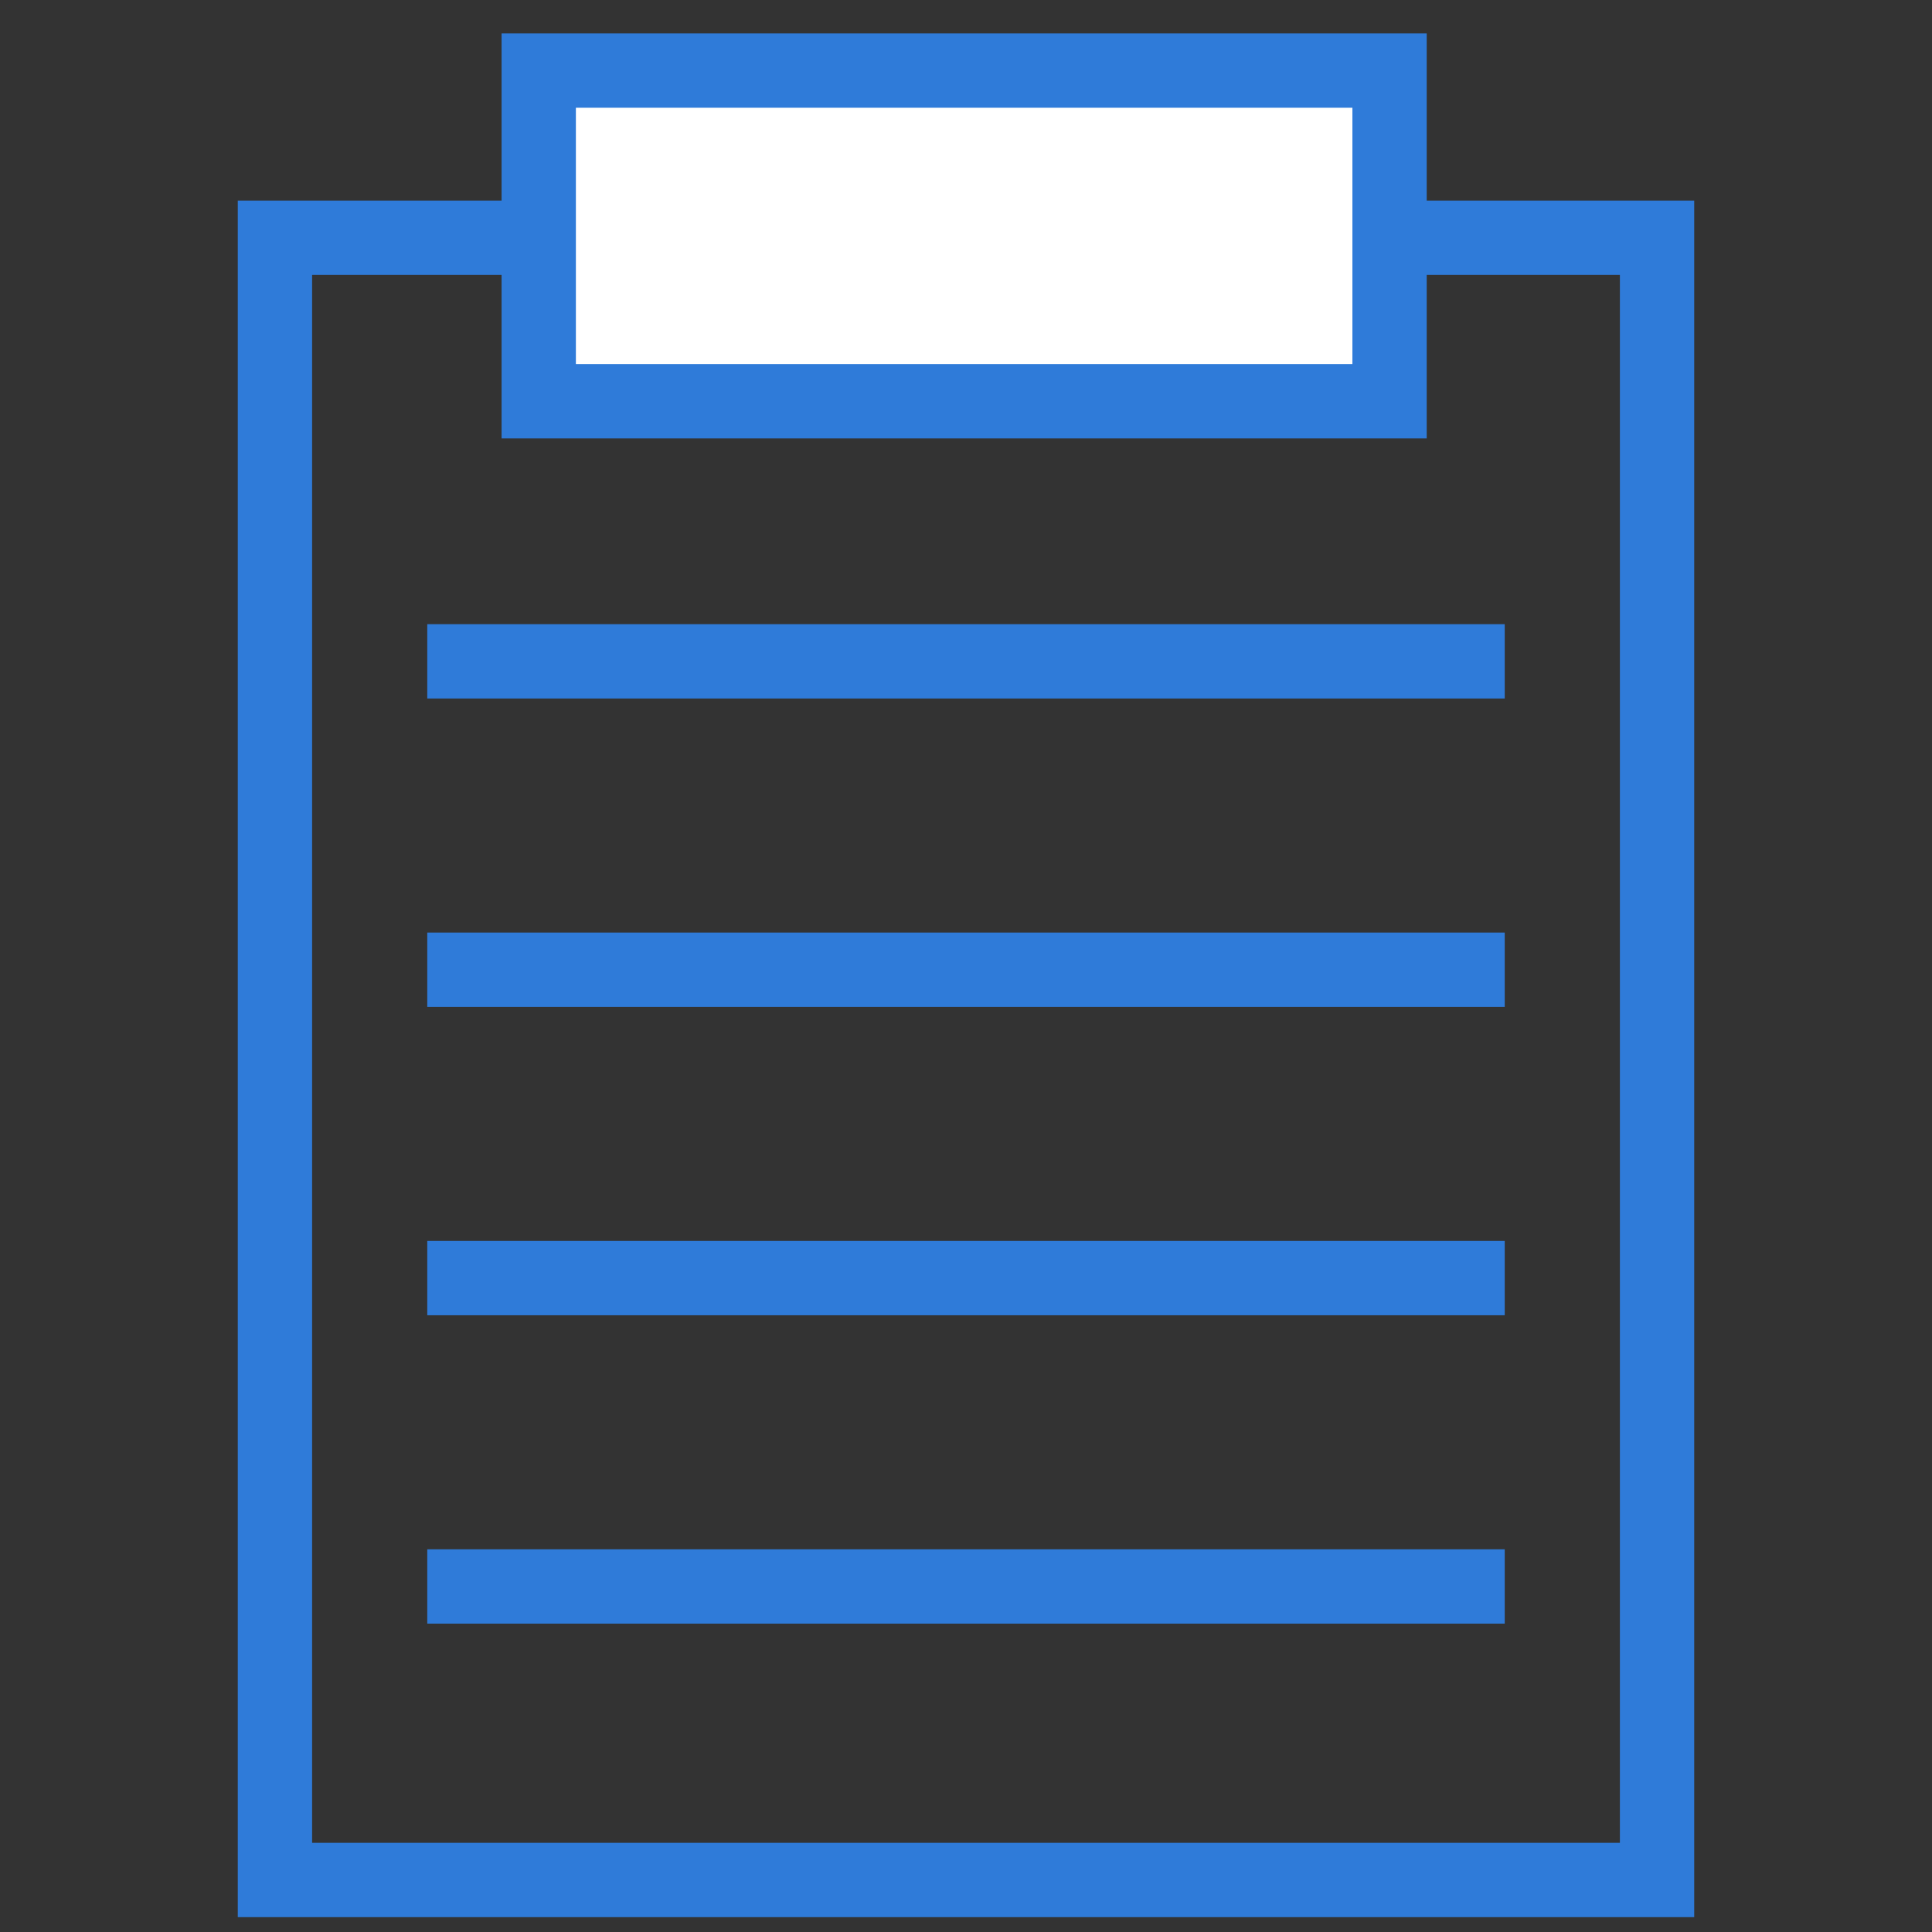 <?xml version="1.0" encoding="utf-8"?>
<!-- Generator: Adobe Illustrator 21.0.0, SVG Export Plug-In . SVG Version: 6.00 Build 0)  -->
<svg version="1.1" id="Layer_1" xmlns="http://www.w3.org/2000/svg" xmlns:xlink="http://www.w3.org/1999/xlink" x="0px" y="0px"
	 viewBox="0 0 52 52" style="enable-background:new 0 0 52 52;" xml:space="preserve">
<rect x="0" y="0" width="52" height="52" fill="#333333" stroke="none"/>
<style type="text/css">
	.st0{fill:none;stroke:#2F7BD9;stroke-width:2;stroke-miterlimit:10;}
	.st1{fill:#FFFFFF;stroke:#2F7BD9;stroke-width:2;stroke-miterlimit:10;}
</style>
<g>
	<rect x="7.4" y="6.4" class="st0" width="37.2" height="44.2"/>
	<rect x="14.5" y="1.9" class="st1" width="22.9" height="8.9"/>
	<line class="st1" x1="11.5" y1="17.8" x2="40.5" y2="17.8"/>
	<line class="st1" x1="11.5" y1="26.1" x2="40.5" y2="26.1"/>
	<line class="st1" x1="11.5" y1="34.4" x2="40.5" y2="34.4"/>
	<line class="st1" x1="11.5" y1="42.7" x2="40.5" y2="42.7"/>
</g>
</svg>
